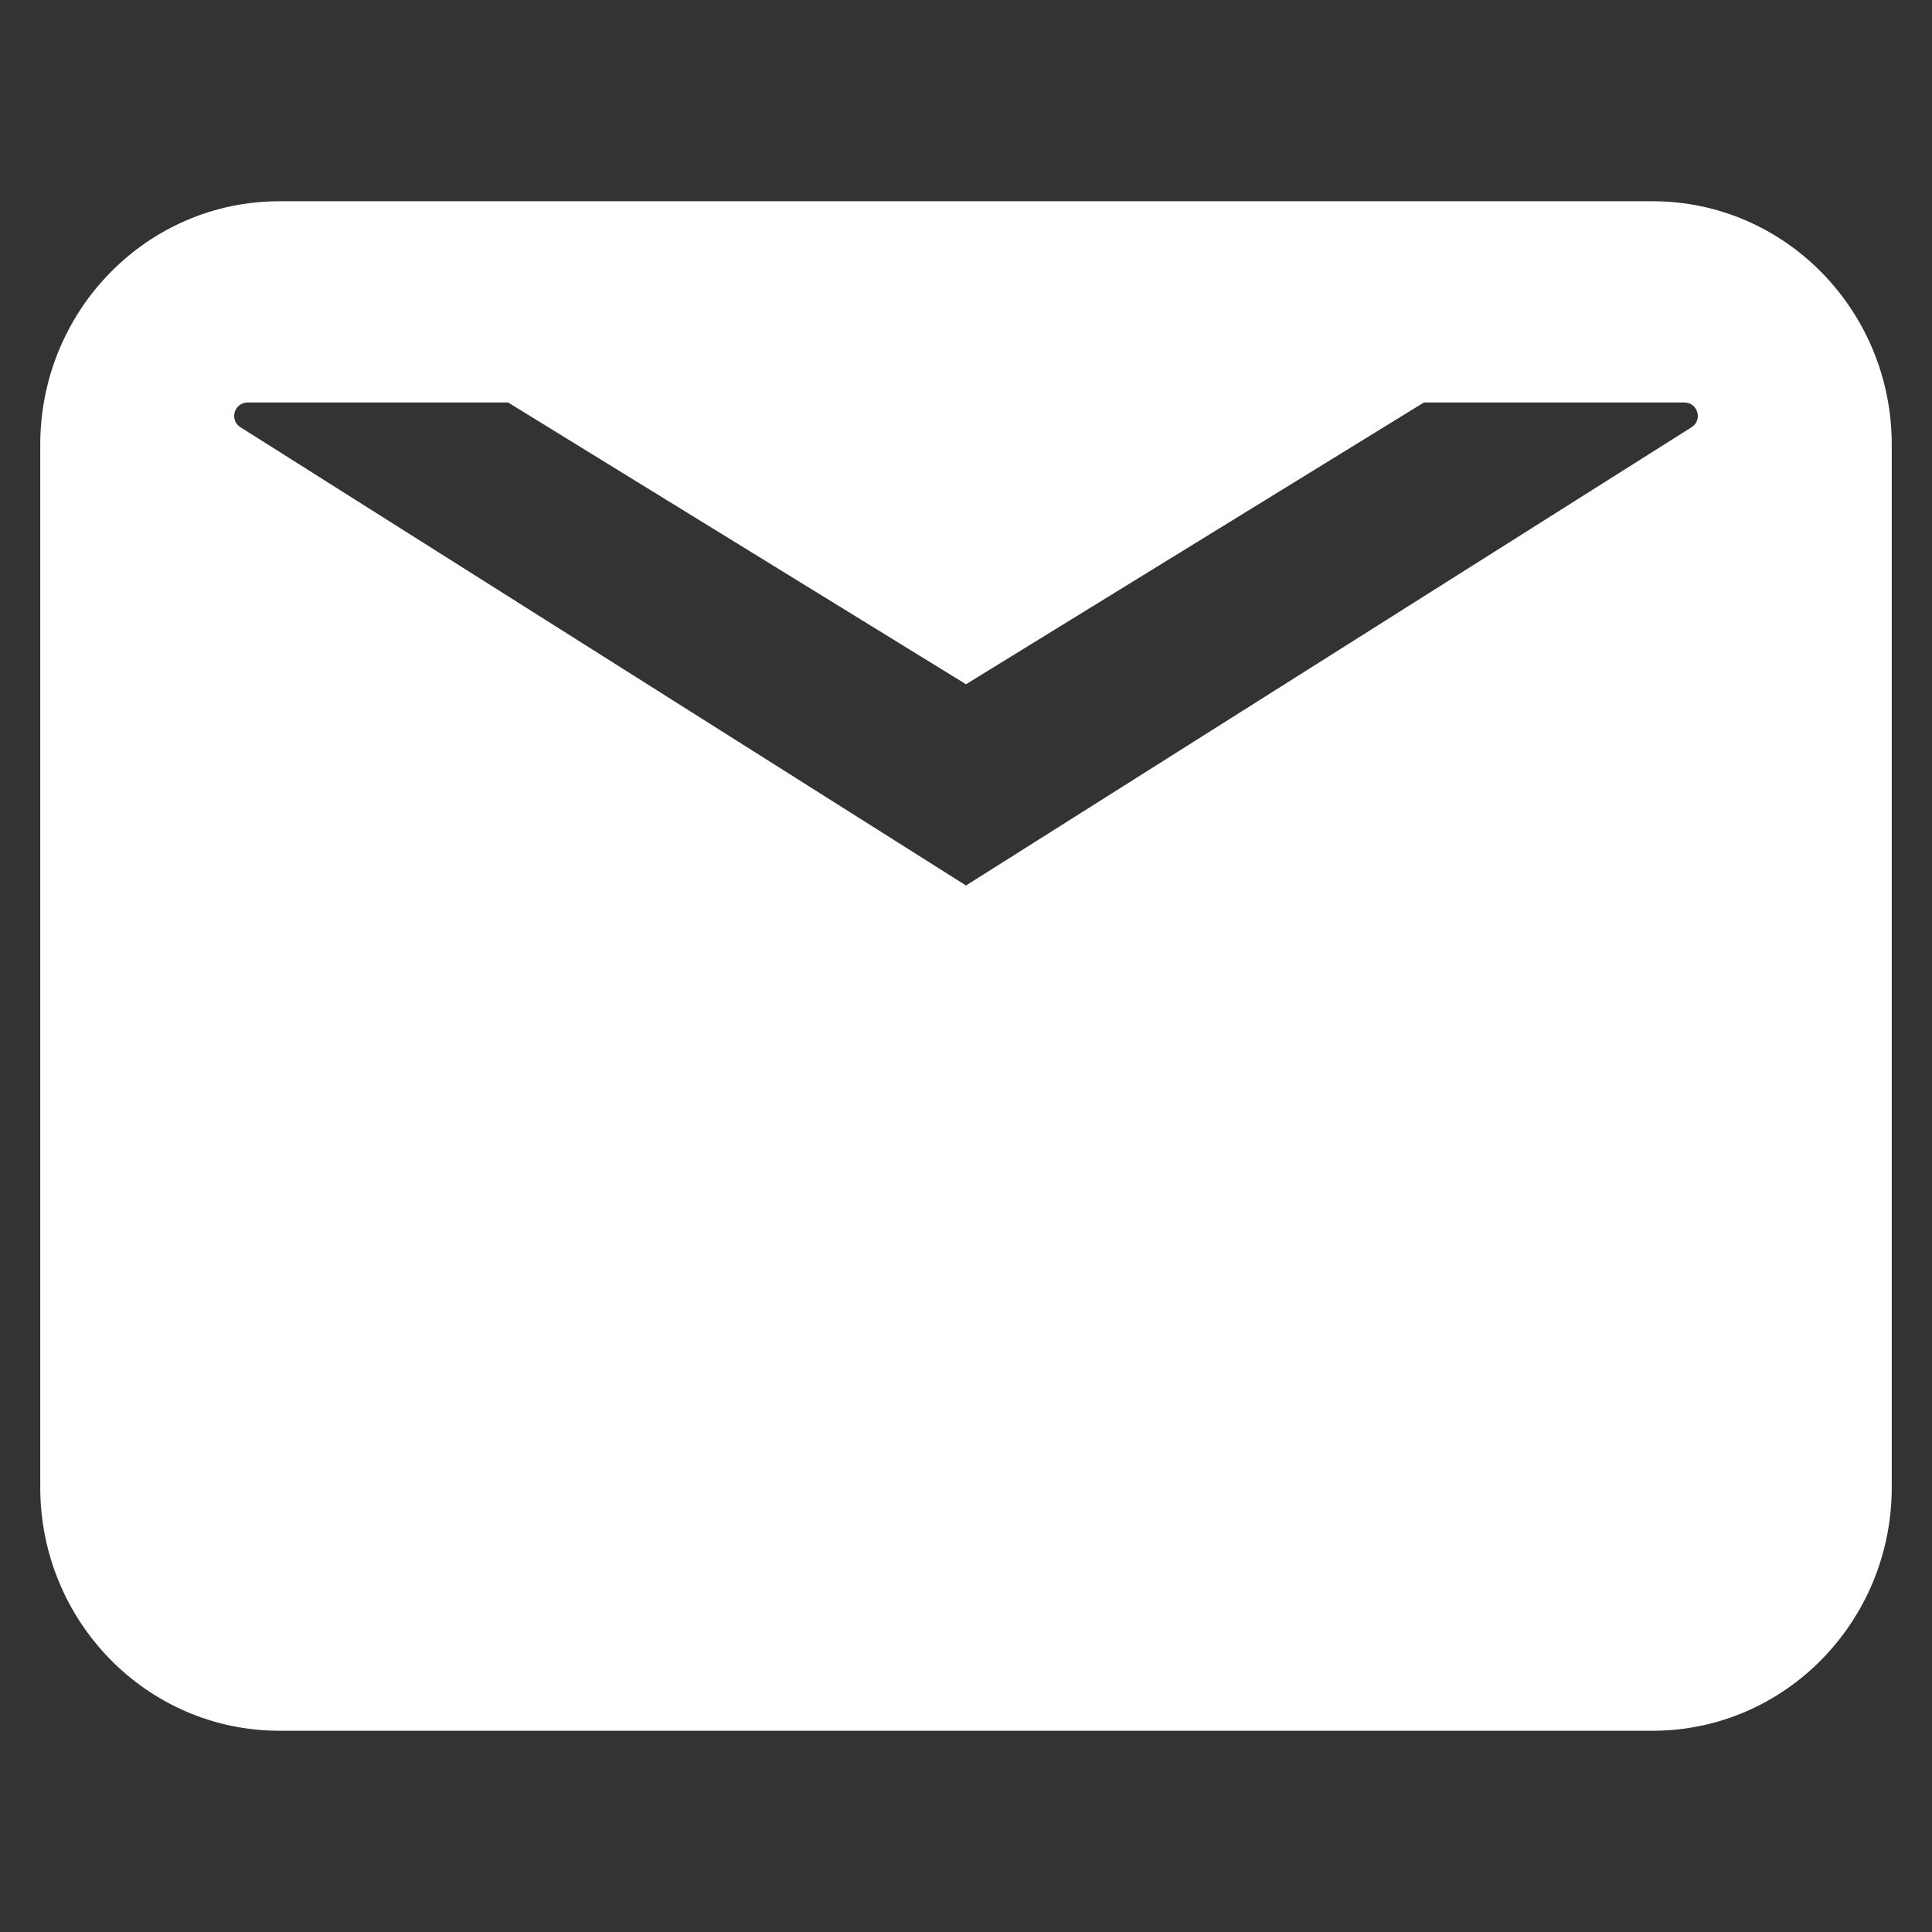 <svg width="36" height="36" viewBox="0 0 36 36" fill="none" xmlns="http://www.w3.org/2000/svg">
<rect x="0" y="0" width="36" height="36" fill="#333333" stroke="none"/>
<path fill-rule="evenodd" clip-rule="evenodd" d="M30.794 3.75C33.255 3.75 35.25 5.781 35.25 8.287V27.713C35.25 30.219 33.255 32.25 30.794 32.25H5.206C2.745 32.25 0.75 30.219 0.75 27.713V8.287C0.75 5.781 2.745 3.75 5.206 3.75H30.794ZM9.468 7.5H4.614C4.363 7.5 4.269 7.828 4.481 7.961L18 16.5L31.52 7.961C31.731 7.828 31.637 7.5 31.386 7.5H26.532L18 12.75L9.468 7.5Z" fill="white"/>
</svg>
